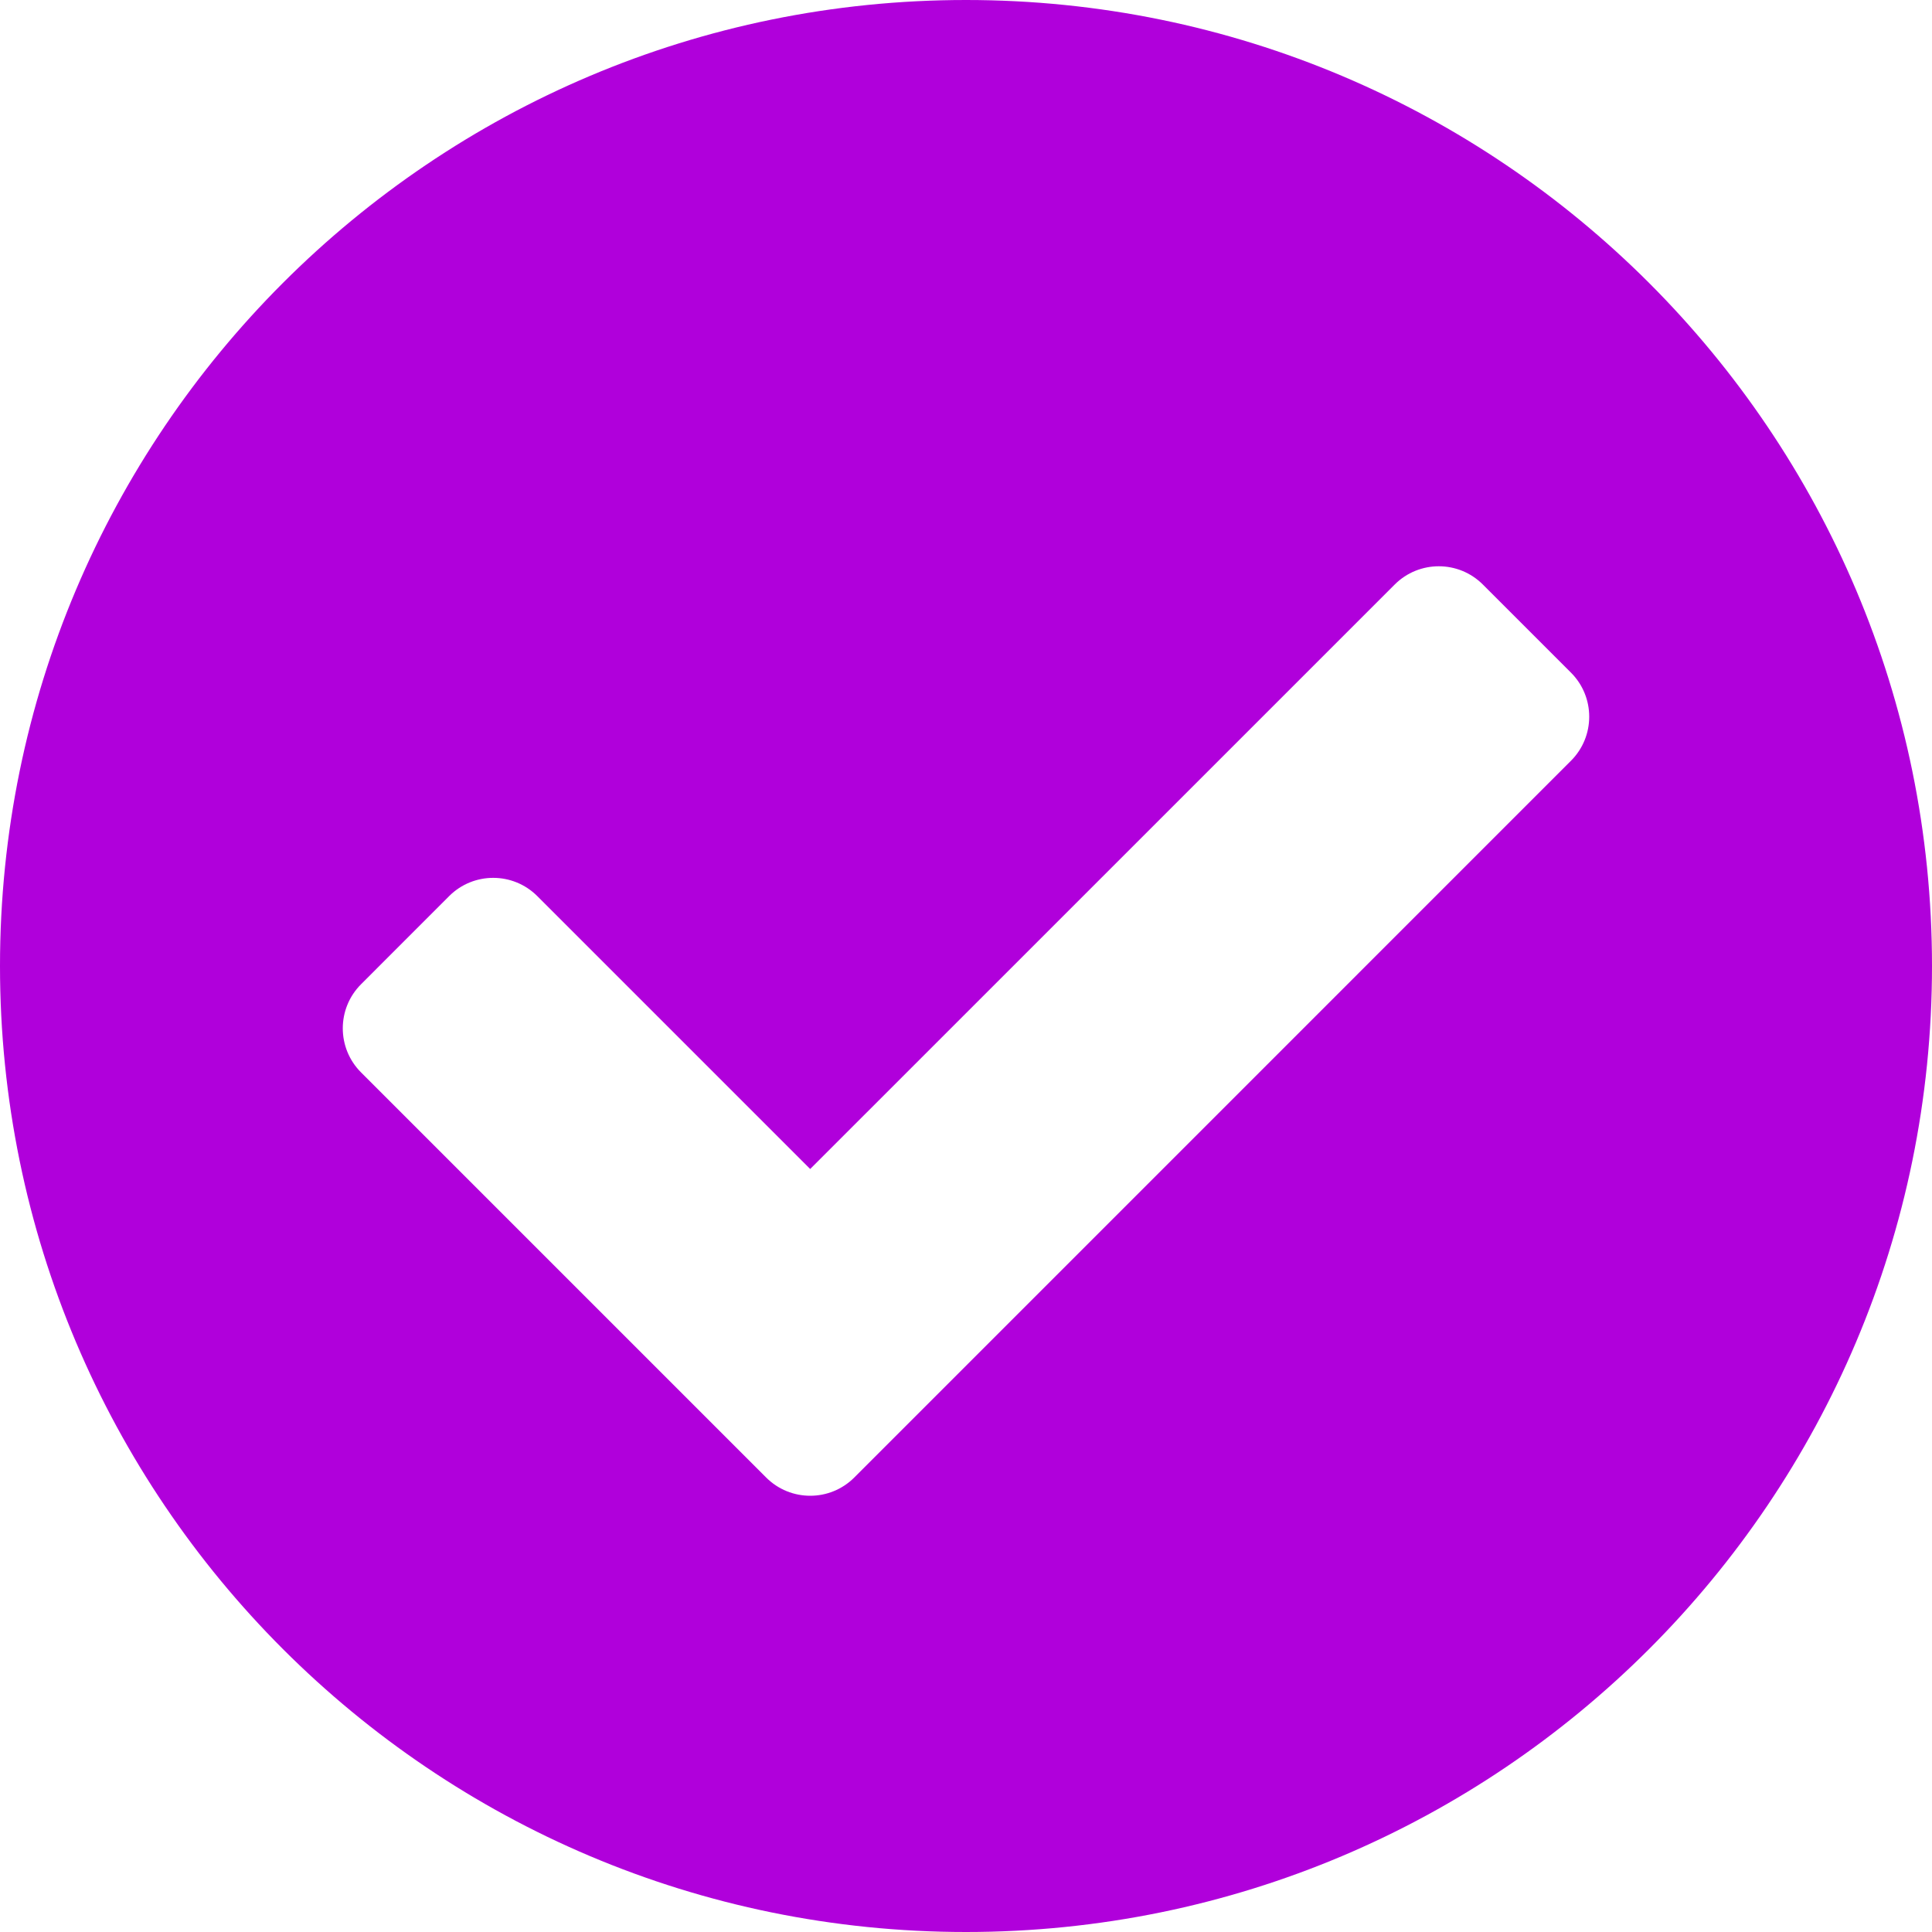 <?xml version="1.0" encoding="UTF-8"?>
<svg xmlns="http://www.w3.org/2000/svg" width="40" height="40" viewBox="0 0 40 40" fill="none">
  <path d="M40 20C40 31.046 31.046 40 20 40C8.954 40 0 31.046 0 20C0 8.954 8.954 0 20 0C31.046 0 40 8.954 40 20ZM17.687 30.59L32.525 15.751C33.029 15.247 33.029 14.43 32.525 13.926L30.701 12.102C30.197 11.598 29.38 11.598 28.876 12.102L16.774 24.203L11.124 18.553C10.62 18.049 9.803 18.049 9.299 18.553L7.475 20.378C6.971 20.882 6.971 21.699 7.475 22.203L15.862 30.59C16.366 31.094 17.183 31.094 17.687 30.59Z" fill="#B000DB"></path>
</svg>
